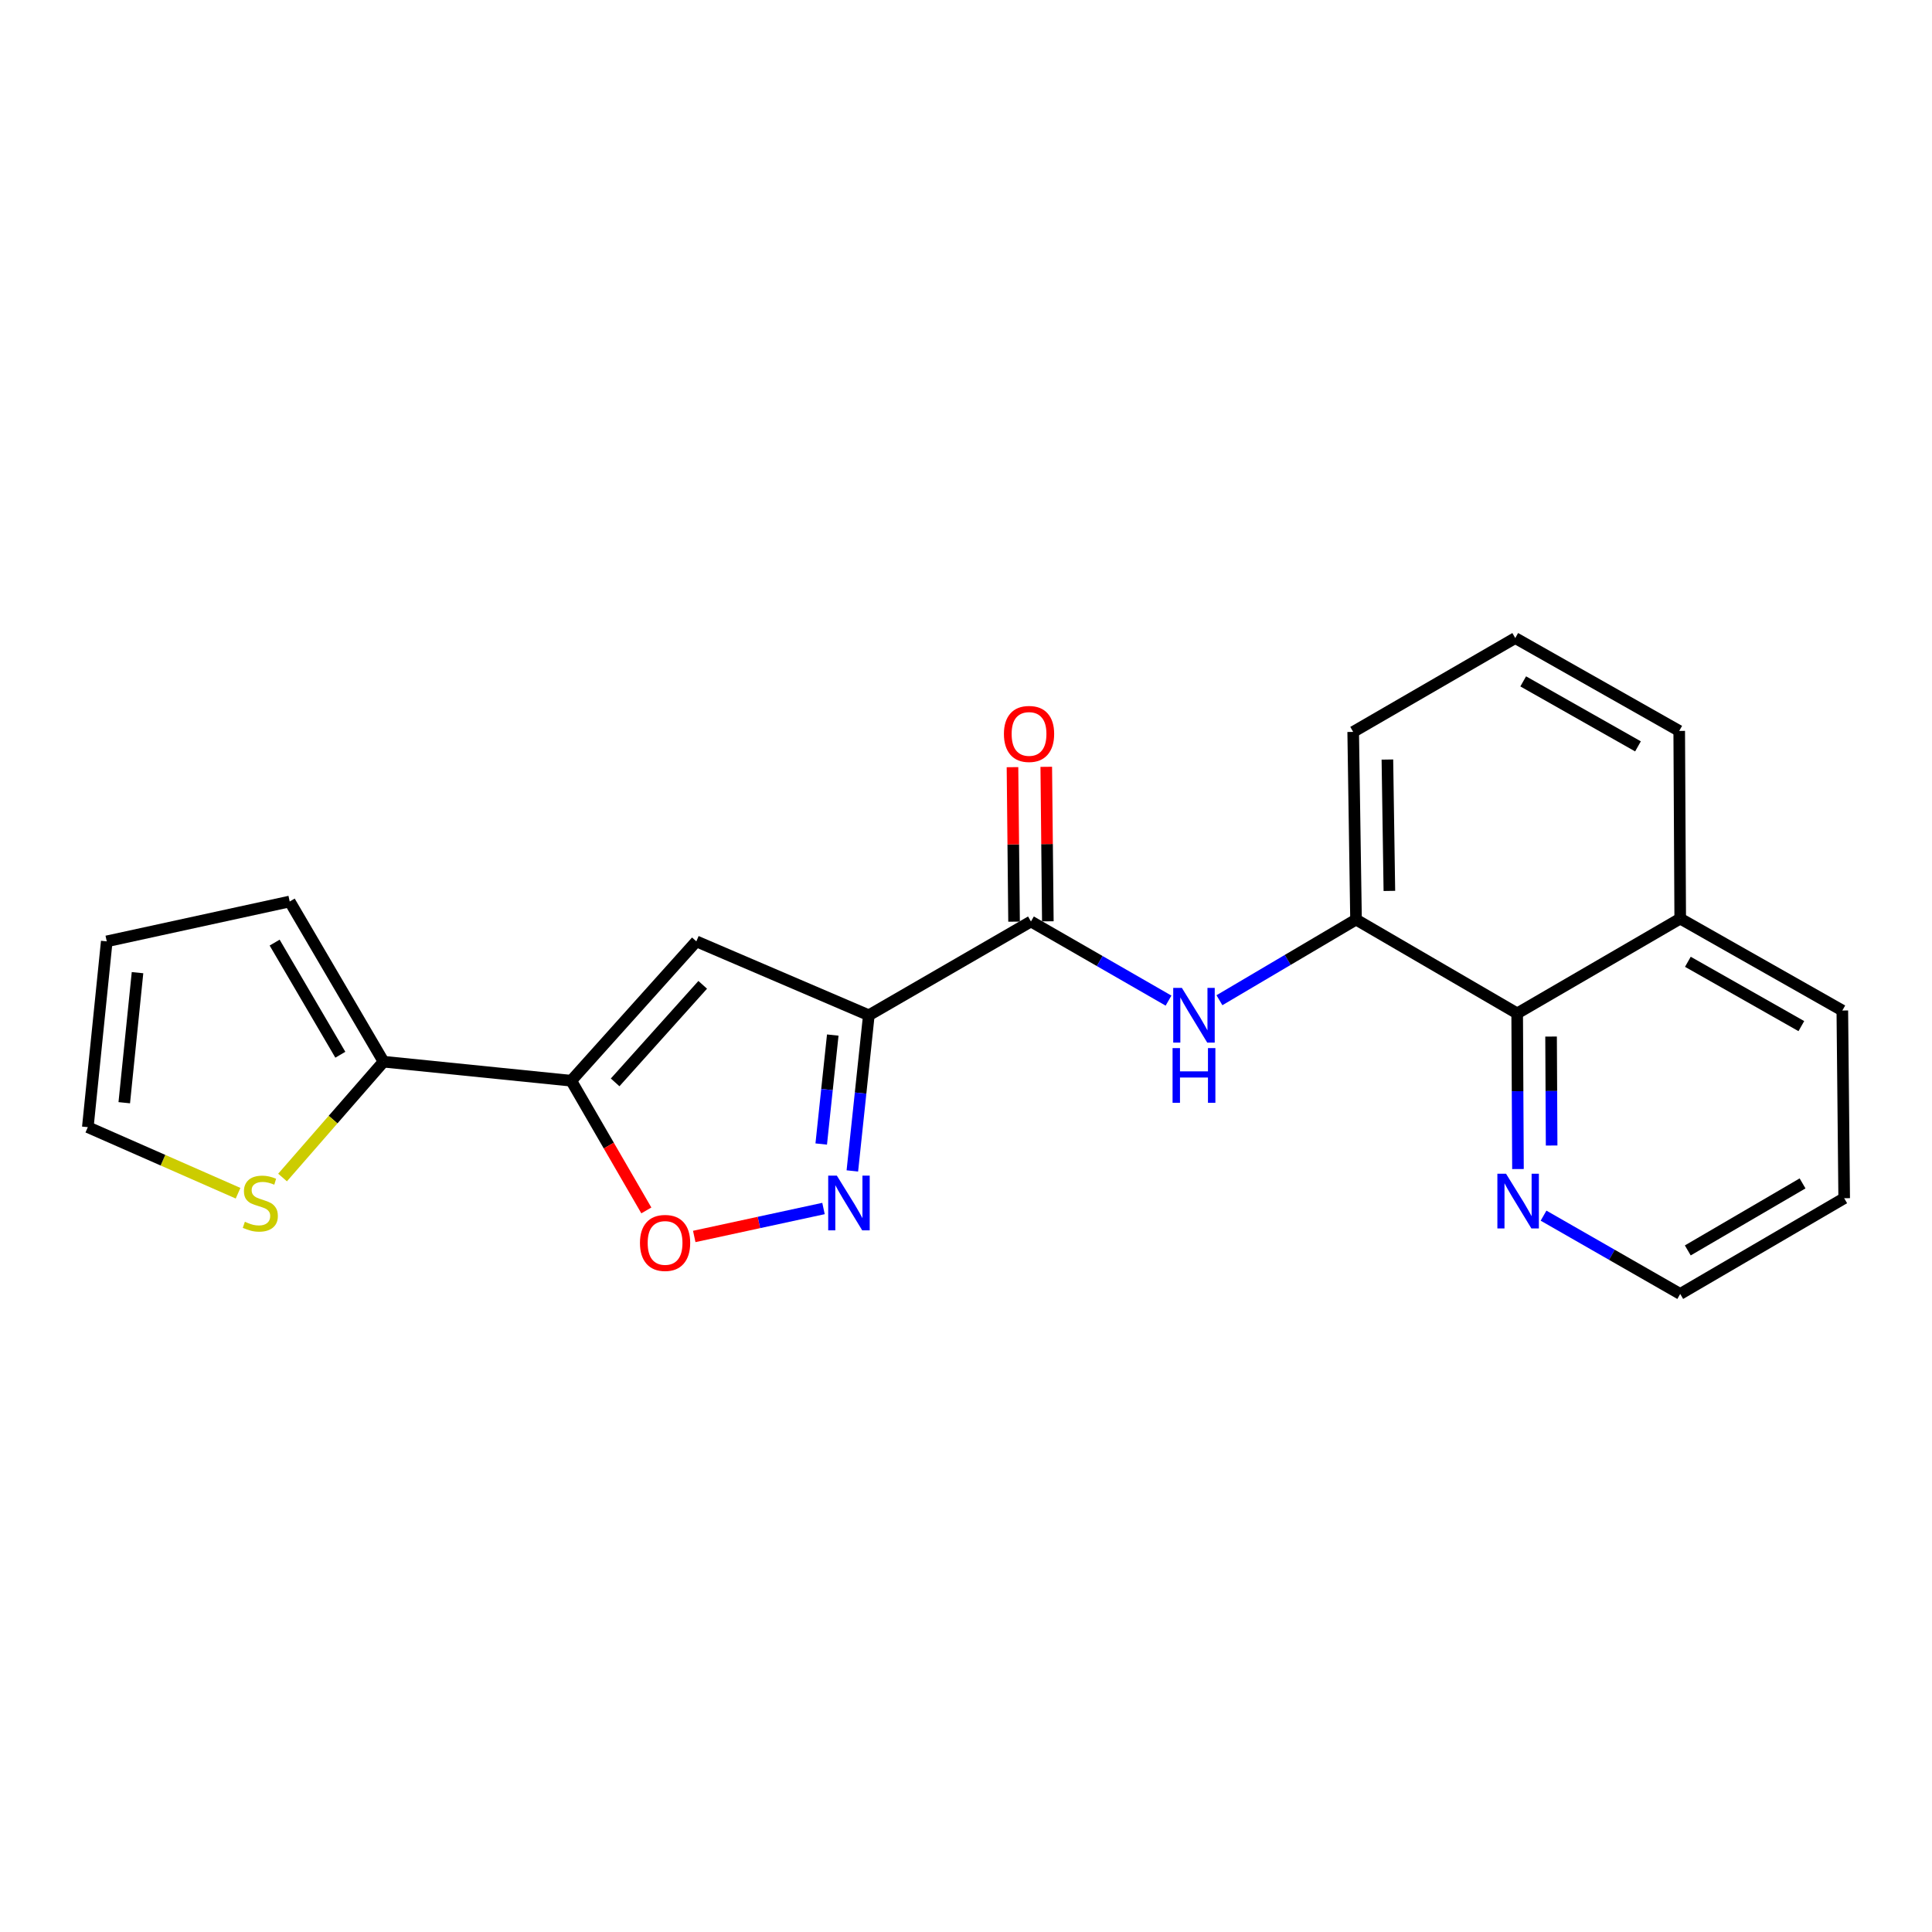 <?xml version='1.0' encoding='iso-8859-1'?>
<svg version='1.1' baseProfile='full'
              xmlns='http://www.w3.org/2000/svg'
                      xmlns:rdkit='http://www.rdkit.org/xml'
                      xmlns:xlink='http://www.w3.org/1999/xlink'
                  xml:space='preserve'
width='1000px' height='1000px' viewBox='0 0 1000 1000'>
<!-- END OF HEADER -->
<rect style='opacity:1.0;fill:#FFFFFF;stroke:none' width='1000' height='1000' x='0' y='0'> </rect>
<path class='bond-1' d='M 449.703,525.498 L 360.426,487.246' style='fill:none;fill-rule:evenodd;stroke:#000000;stroke-width:6px;stroke-linecap:butt;stroke-linejoin:miter;stroke-opacity:1' />
<path class='bond-2' d='M 449.703,525.498 L 445.439,565.784' style='fill:none;fill-rule:evenodd;stroke:#000000;stroke-width:6px;stroke-linecap:butt;stroke-linejoin:miter;stroke-opacity:1' />
<path class='bond-2' d='M 445.439,565.784 L 441.174,606.069' style='fill:none;fill-rule:evenodd;stroke:#0000FF;stroke-width:6px;stroke-linecap:butt;stroke-linejoin:miter;stroke-opacity:1' />
<path class='bond-2' d='M 431.037,535.743 L 428.051,563.943' style='fill:none;fill-rule:evenodd;stroke:#000000;stroke-width:6px;stroke-linecap:butt;stroke-linejoin:miter;stroke-opacity:1' />
<path class='bond-2' d='M 428.051,563.943 L 425.066,592.143' style='fill:none;fill-rule:evenodd;stroke:#0000FF;stroke-width:6px;stroke-linecap:butt;stroke-linejoin:miter;stroke-opacity:1' />
<path class='bond-3' d='M 449.703,525.498 L 533.619,476.959' style='fill:none;fill-rule:evenodd;stroke:#000000;stroke-width:6px;stroke-linecap:butt;stroke-linejoin:miter;stroke-opacity:1' />
<path class='bond-0' d='M 295.666,559.379 L 360.426,487.246' style='fill:none;fill-rule:evenodd;stroke:#000000;stroke-width:6px;stroke-linecap:butt;stroke-linejoin:miter;stroke-opacity:1' />
<path class='bond-0' d='M 318.39,560.24 L 363.722,509.747' style='fill:none;fill-rule:evenodd;stroke:#000000;stroke-width:6px;stroke-linecap:butt;stroke-linejoin:miter;stroke-opacity:1' />
<path class='bond-6' d='M 295.666,559.379 L 198.53,549.529' style='fill:none;fill-rule:evenodd;stroke:#000000;stroke-width:6px;stroke-linecap:butt;stroke-linejoin:miter;stroke-opacity:1' />
<path class='bond-22' d='M 295.666,559.379 L 315.106,592.946' style='fill:none;fill-rule:evenodd;stroke:#000000;stroke-width:6px;stroke-linecap:butt;stroke-linejoin:miter;stroke-opacity:1' />
<path class='bond-22' d='M 315.106,592.946 L 334.546,626.512' style='fill:none;fill-rule:evenodd;stroke:#FF0000;stroke-width:6px;stroke-linecap:butt;stroke-linejoin:miter;stroke-opacity:1' />
<path class='bond-4' d='M 426.242,625.522 L 392.791,632.756' style='fill:none;fill-rule:evenodd;stroke:#0000FF;stroke-width:6px;stroke-linecap:butt;stroke-linejoin:miter;stroke-opacity:1' />
<path class='bond-4' d='M 392.791,632.756 L 359.341,639.99' style='fill:none;fill-rule:evenodd;stroke:#FF0000;stroke-width:6px;stroke-linecap:butt;stroke-linejoin:miter;stroke-opacity:1' />
<path class='bond-5' d='M 533.619,476.959 L 569.223,497.44' style='fill:none;fill-rule:evenodd;stroke:#000000;stroke-width:6px;stroke-linecap:butt;stroke-linejoin:miter;stroke-opacity:1' />
<path class='bond-5' d='M 569.223,497.44 L 604.827,517.92' style='fill:none;fill-rule:evenodd;stroke:#0000FF;stroke-width:6px;stroke-linecap:butt;stroke-linejoin:miter;stroke-opacity:1' />
<path class='bond-11' d='M 542.36,476.87 L 541.953,436.887' style='fill:none;fill-rule:evenodd;stroke:#000000;stroke-width:6px;stroke-linecap:butt;stroke-linejoin:miter;stroke-opacity:1' />
<path class='bond-11' d='M 541.953,436.887 L 541.545,396.904' style='fill:none;fill-rule:evenodd;stroke:#FF0000;stroke-width:6px;stroke-linecap:butt;stroke-linejoin:miter;stroke-opacity:1' />
<path class='bond-11' d='M 524.877,477.049 L 524.469,437.066' style='fill:none;fill-rule:evenodd;stroke:#000000;stroke-width:6px;stroke-linecap:butt;stroke-linejoin:miter;stroke-opacity:1' />
<path class='bond-11' d='M 524.469,437.066 L 524.061,397.083' style='fill:none;fill-rule:evenodd;stroke:#FF0000;stroke-width:6px;stroke-linecap:butt;stroke-linejoin:miter;stroke-opacity:1' />
<path class='bond-7' d='M 631.175,517.718 L 666.526,496.843' style='fill:none;fill-rule:evenodd;stroke:#0000FF;stroke-width:6px;stroke-linecap:butt;stroke-linejoin:miter;stroke-opacity:1' />
<path class='bond-7' d='M 666.526,496.843 L 701.877,475.969' style='fill:none;fill-rule:evenodd;stroke:#000000;stroke-width:6px;stroke-linecap:butt;stroke-linejoin:miter;stroke-opacity:1' />
<path class='bond-9' d='M 198.53,549.529 L 172.389,579.504' style='fill:none;fill-rule:evenodd;stroke:#000000;stroke-width:6px;stroke-linecap:butt;stroke-linejoin:miter;stroke-opacity:1' />
<path class='bond-9' d='M 172.389,579.504 L 146.248,609.479' style='fill:none;fill-rule:evenodd;stroke:#CCCC00;stroke-width:6px;stroke-linecap:butt;stroke-linejoin:miter;stroke-opacity:1' />
<path class='bond-12' d='M 198.53,549.529 L 149.953,466.615' style='fill:none;fill-rule:evenodd;stroke:#000000;stroke-width:6px;stroke-linecap:butt;stroke-linejoin:miter;stroke-opacity:1' />
<path class='bond-12' d='M 176.158,545.931 L 142.154,487.89' style='fill:none;fill-rule:evenodd;stroke:#000000;stroke-width:6px;stroke-linecap:butt;stroke-linejoin:miter;stroke-opacity:1' />
<path class='bond-8' d='M 701.877,475.969 L 785.287,524.527' style='fill:none;fill-rule:evenodd;stroke:#000000;stroke-width:6px;stroke-linecap:butt;stroke-linejoin:miter;stroke-opacity:1' />
<path class='bond-16' d='M 701.877,475.969 L 700.41,378.833' style='fill:none;fill-rule:evenodd;stroke:#000000;stroke-width:6px;stroke-linecap:butt;stroke-linejoin:miter;stroke-opacity:1' />
<path class='bond-16' d='M 719.139,461.134 L 718.112,393.14' style='fill:none;fill-rule:evenodd;stroke:#000000;stroke-width:6px;stroke-linecap:butt;stroke-linejoin:miter;stroke-opacity:1' />
<path class='bond-10' d='M 785.287,524.527 L 785.492,564.81' style='fill:none;fill-rule:evenodd;stroke:#000000;stroke-width:6px;stroke-linecap:butt;stroke-linejoin:miter;stroke-opacity:1' />
<path class='bond-10' d='M 785.492,564.81 L 785.698,605.093' style='fill:none;fill-rule:evenodd;stroke:#0000FF;stroke-width:6px;stroke-linecap:butt;stroke-linejoin:miter;stroke-opacity:1' />
<path class='bond-10' d='M 802.833,536.522 L 802.976,564.721' style='fill:none;fill-rule:evenodd;stroke:#000000;stroke-width:6px;stroke-linecap:butt;stroke-linejoin:miter;stroke-opacity:1' />
<path class='bond-10' d='M 802.976,564.721 L 803.12,592.919' style='fill:none;fill-rule:evenodd;stroke:#0000FF;stroke-width:6px;stroke-linecap:butt;stroke-linejoin:miter;stroke-opacity:1' />
<path class='bond-15' d='M 785.287,524.527 L 869.678,475.473' style='fill:none;fill-rule:evenodd;stroke:#000000;stroke-width:6px;stroke-linecap:butt;stroke-linejoin:miter;stroke-opacity:1' />
<path class='bond-13' d='M 123.223,617.609 L 84.339,600.514' style='fill:none;fill-rule:evenodd;stroke:#CCCC00;stroke-width:6px;stroke-linecap:butt;stroke-linejoin:miter;stroke-opacity:1' />
<path class='bond-13' d='M 84.339,600.514 L 45.455,583.42' style='fill:none;fill-rule:evenodd;stroke:#000000;stroke-width:6px;stroke-linecap:butt;stroke-linejoin:miter;stroke-opacity:1' />
<path class='bond-18' d='M 798.939,629.219 L 834.309,649.482' style='fill:none;fill-rule:evenodd;stroke:#0000FF;stroke-width:6px;stroke-linecap:butt;stroke-linejoin:miter;stroke-opacity:1' />
<path class='bond-18' d='M 834.309,649.482 L 869.678,669.744' style='fill:none;fill-rule:evenodd;stroke:#000000;stroke-width:6px;stroke-linecap:butt;stroke-linejoin:miter;stroke-opacity:1' />
<path class='bond-14' d='M 149.953,466.615 L 55.255,487.246' style='fill:none;fill-rule:evenodd;stroke:#000000;stroke-width:6px;stroke-linecap:butt;stroke-linejoin:miter;stroke-opacity:1' />
<path class='bond-23' d='M 45.455,583.42 L 55.255,487.246' style='fill:none;fill-rule:evenodd;stroke:#000000;stroke-width:6px;stroke-linecap:butt;stroke-linejoin:miter;stroke-opacity:1' />
<path class='bond-23' d='M 64.319,570.767 L 71.18,503.445' style='fill:none;fill-rule:evenodd;stroke:#000000;stroke-width:6px;stroke-linecap:butt;stroke-linejoin:miter;stroke-opacity:1' />
<path class='bond-20' d='M 869.678,475.473 L 953.584,523.041' style='fill:none;fill-rule:evenodd;stroke:#000000;stroke-width:6px;stroke-linecap:butt;stroke-linejoin:miter;stroke-opacity:1' />
<path class='bond-20' d='M 873.641,497.819 L 932.375,531.116' style='fill:none;fill-rule:evenodd;stroke:#000000;stroke-width:6px;stroke-linecap:butt;stroke-linejoin:miter;stroke-opacity:1' />
<path class='bond-24' d='M 869.678,475.473 L 869.163,378.318' style='fill:none;fill-rule:evenodd;stroke:#000000;stroke-width:6px;stroke-linecap:butt;stroke-linejoin:miter;stroke-opacity:1' />
<path class='bond-17' d='M 700.41,378.833 L 784.296,330.256' style='fill:none;fill-rule:evenodd;stroke:#000000;stroke-width:6px;stroke-linecap:butt;stroke-linejoin:miter;stroke-opacity:1' />
<path class='bond-19' d='M 784.296,330.256 L 869.163,378.318' style='fill:none;fill-rule:evenodd;stroke:#000000;stroke-width:6px;stroke-linecap:butt;stroke-linejoin:miter;stroke-opacity:1' />
<path class='bond-19' d='M 788.41,352.679 L 847.817,386.323' style='fill:none;fill-rule:evenodd;stroke:#000000;stroke-width:6px;stroke-linecap:butt;stroke-linejoin:miter;stroke-opacity:1' />
<path class='bond-25' d='M 869.678,669.744 L 954.545,620.195' style='fill:none;fill-rule:evenodd;stroke:#000000;stroke-width:6px;stroke-linecap:butt;stroke-linejoin:miter;stroke-opacity:1' />
<path class='bond-25' d='M 873.593,647.213 L 933,612.528' style='fill:none;fill-rule:evenodd;stroke:#000000;stroke-width:6px;stroke-linecap:butt;stroke-linejoin:miter;stroke-opacity:1' />
<path class='bond-21' d='M 953.584,523.041 L 954.545,620.195' style='fill:none;fill-rule:evenodd;stroke:#000000;stroke-width:6px;stroke-linecap:butt;stroke-linejoin:miter;stroke-opacity:1' />
<path  class='atom-3' d='M 433.157 608.512
L 442.437 623.512
Q 443.357 624.992, 444.837 627.672
Q 446.317 630.352, 446.397 630.512
L 446.397 608.512
L 450.157 608.512
L 450.157 636.832
L 446.277 636.832
L 436.317 620.432
Q 435.157 618.512, 433.917 616.312
Q 432.717 614.112, 432.357 613.432
L 432.357 636.832
L 428.677 636.832
L 428.677 608.512
L 433.157 608.512
' fill='#0000FF'/>
<path  class='atom-5' d='M 331.243 643.335
Q 331.243 636.535, 334.603 632.735
Q 337.963 628.935, 344.243 628.935
Q 350.523 628.935, 353.883 632.735
Q 357.243 636.535, 357.243 643.335
Q 357.243 650.215, 353.843 654.135
Q 350.443 658.015, 344.243 658.015
Q 338.003 658.015, 334.603 654.135
Q 331.243 650.255, 331.243 643.335
M 344.243 654.815
Q 348.563 654.815, 350.883 651.935
Q 353.243 649.015, 353.243 643.335
Q 353.243 637.775, 350.883 634.975
Q 348.563 632.135, 344.243 632.135
Q 339.923 632.135, 337.563 634.935
Q 335.243 637.735, 335.243 643.335
Q 335.243 649.055, 337.563 651.935
Q 339.923 654.815, 344.243 654.815
' fill='#FF0000'/>
<path  class='atom-6' d='M 611.74 511.338
L 621.02 526.338
Q 621.94 527.818, 623.42 530.498
Q 624.9 533.178, 624.98 533.338
L 624.98 511.338
L 628.74 511.338
L 628.74 539.658
L 624.86 539.658
L 614.9 523.258
Q 613.74 521.338, 612.5 519.138
Q 611.3 516.938, 610.94 516.258
L 610.94 539.658
L 607.26 539.658
L 607.26 511.338
L 611.74 511.338
' fill='#0000FF'/>
<path  class='atom-6' d='M 606.92 542.49
L 610.76 542.49
L 610.76 554.53
L 625.24 554.53
L 625.24 542.49
L 629.08 542.49
L 629.08 570.81
L 625.24 570.81
L 625.24 557.73
L 610.76 557.73
L 610.76 570.81
L 606.92 570.81
L 606.92 542.49
' fill='#0000FF'/>
<path  class='atom-10' d='M 126.741 632.392
Q 127.061 632.512, 128.381 633.072
Q 129.701 633.632, 131.141 633.992
Q 132.621 634.312, 134.061 634.312
Q 136.741 634.312, 138.301 633.032
Q 139.861 631.712, 139.861 629.432
Q 139.861 627.872, 139.061 626.912
Q 138.301 625.952, 137.101 625.432
Q 135.901 624.912, 133.901 624.312
Q 131.381 623.552, 129.861 622.832
Q 128.381 622.112, 127.301 620.592
Q 126.261 619.072, 126.261 616.512
Q 126.261 612.952, 128.661 610.752
Q 131.101 608.552, 135.901 608.552
Q 139.181 608.552, 142.901 610.112
L 141.981 613.192
Q 138.581 611.792, 136.021 611.792
Q 133.261 611.792, 131.741 612.952
Q 130.221 614.072, 130.261 616.032
Q 130.261 617.552, 131.021 618.472
Q 131.821 619.392, 132.941 619.912
Q 134.101 620.432, 136.021 621.032
Q 138.581 621.832, 140.101 622.632
Q 141.621 623.432, 142.701 625.072
Q 143.821 626.672, 143.821 629.432
Q 143.821 633.352, 141.181 635.472
Q 138.581 637.552, 134.221 637.552
Q 131.701 637.552, 129.781 636.992
Q 127.901 636.472, 125.661 635.552
L 126.741 632.392
' fill='#CCCC00'/>
<path  class='atom-11' d='M 779.522 607.522
L 788.802 622.522
Q 789.722 624.002, 791.202 626.682
Q 792.682 629.362, 792.762 629.522
L 792.762 607.522
L 796.522 607.522
L 796.522 635.842
L 792.642 635.842
L 782.682 619.442
Q 781.522 617.522, 780.282 615.322
Q 779.082 613.122, 778.722 612.442
L 778.722 635.842
L 775.042 635.842
L 775.042 607.522
L 779.522 607.522
' fill='#0000FF'/>
<path  class='atom-12' d='M 519.628 379.885
Q 519.628 373.085, 522.988 369.285
Q 526.348 365.485, 532.628 365.485
Q 538.908 365.485, 542.268 369.285
Q 545.628 373.085, 545.628 379.885
Q 545.628 386.765, 542.228 390.685
Q 538.828 394.565, 532.628 394.565
Q 526.388 394.565, 522.988 390.685
Q 519.628 386.805, 519.628 379.885
M 532.628 391.365
Q 536.948 391.365, 539.268 388.485
Q 541.628 385.565, 541.628 379.885
Q 541.628 374.325, 539.268 371.525
Q 536.948 368.685, 532.628 368.685
Q 528.308 368.685, 525.948 371.485
Q 523.628 374.285, 523.628 379.885
Q 523.628 385.605, 525.948 388.485
Q 528.308 391.365, 532.628 391.365
' fill='#FF0000'/>
</svg>
